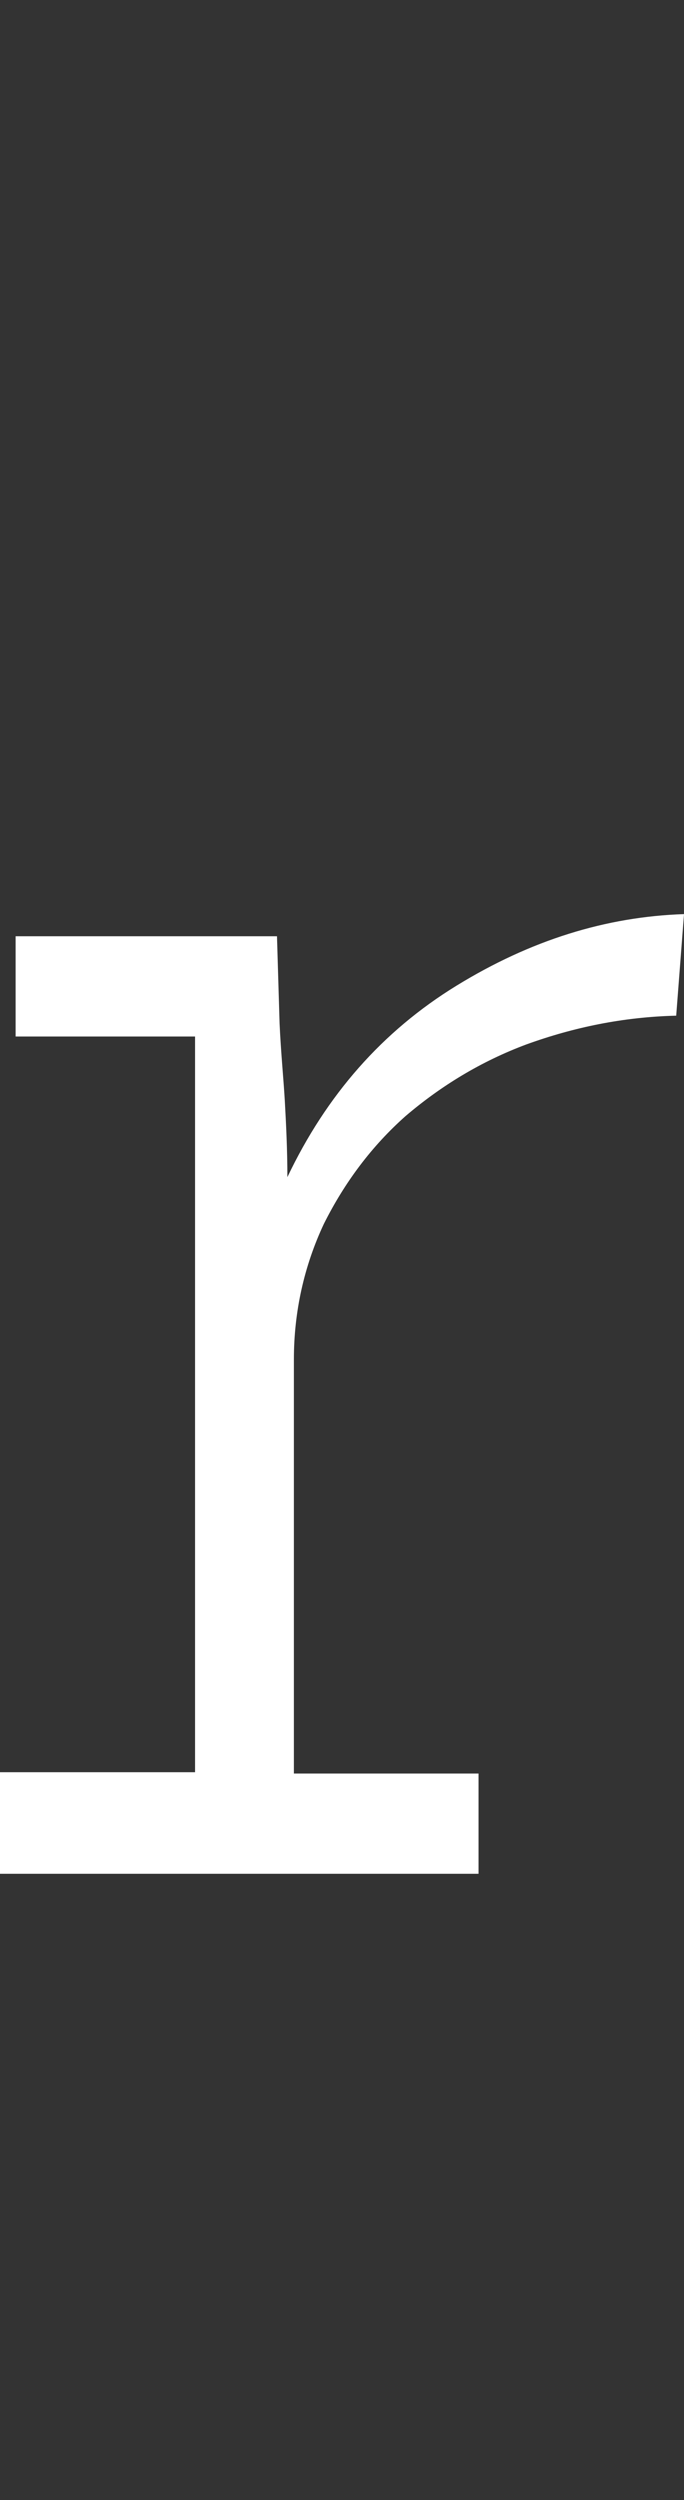 <?xml version="1.0" encoding="UTF-8"?> <!-- Generator: Adobe Illustrator 24.0.3, SVG Export Plug-In . SVG Version: 6.00 Build 0) --> <svg xmlns="http://www.w3.org/2000/svg" xmlns:xlink="http://www.w3.org/1999/xlink" id="Слой_1" x="0px" y="0px" viewBox="0 0 52.6 192" style="enable-background:new 0 0 52.6 192;" xml:space="preserve"><rect x="0" y="0" width="52.6" height="192" fill="#333333" stroke="none"/> <style type="text/css"> .st0{fill:#FFFFFF;} </style> <g> <path class="st0" d="M0,136.1h15V79.6H1.2v-7.7h20.1l0.2,6.7c0.1,2.2,0.3,4.2,0.4,5.9c0.1,1.8,0.2,3.8,0.2,5.9 c3-6.3,7.3-11.2,13-14.7s11.5-5.3,17.5-5.5L52,78c-4.1,0.1-7.9,0.9-11.5,2.2c-3.5,1.3-6.6,3.2-9.3,5.5c-2.6,2.3-4.7,5.1-6.3,8.3 c-1.5,3.2-2.3,6.7-2.3,10.4v31.8h14.2v7.7H0V136.1z"></path> </g> </svg> 